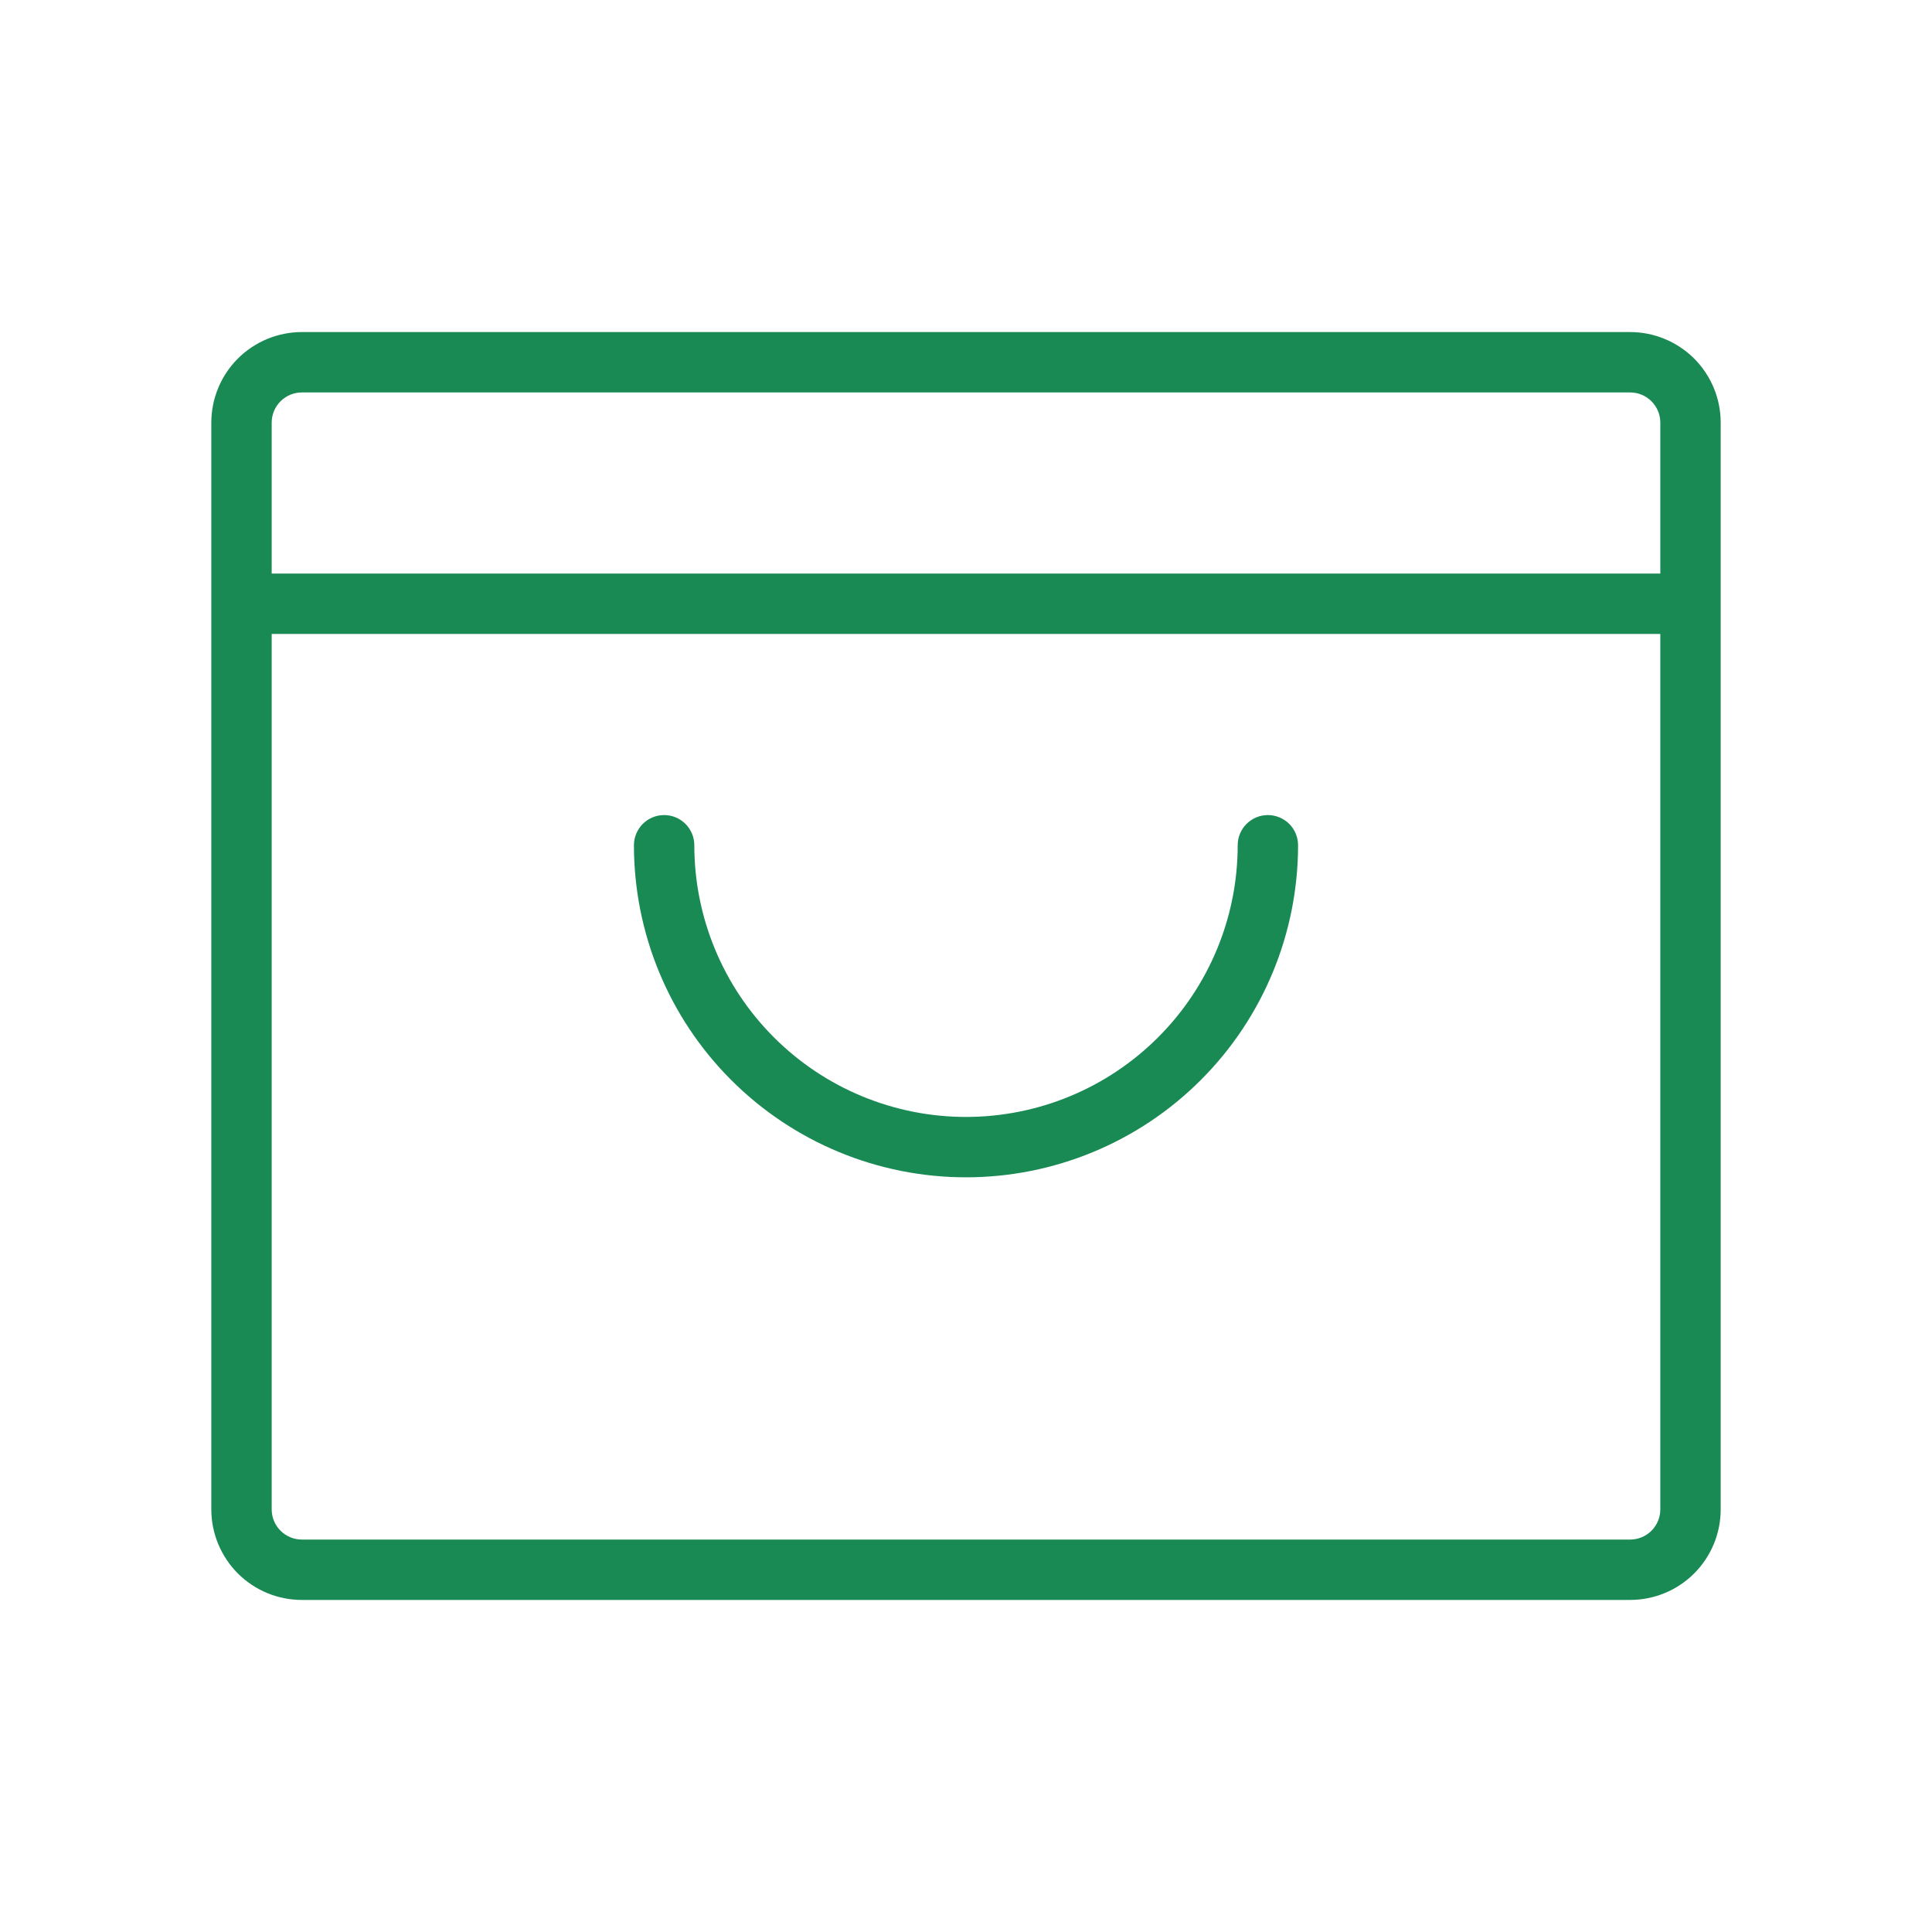 <?xml version="1.0" encoding="UTF-8"?> <svg xmlns="http://www.w3.org/2000/svg" width="40" height="40" viewBox="0 0 40 40" fill="none"><path d="M33.75 6.875H6.25C5.753 6.875 5.276 7.073 4.924 7.424C4.573 7.776 4.375 8.253 4.375 8.75V31.25C4.375 31.747 4.573 32.224 4.924 32.576C5.276 32.928 5.753 33.125 6.25 33.125H33.75C34.247 33.125 34.724 32.928 35.076 32.576C35.428 32.224 35.625 31.747 35.625 31.25V8.75C35.625 8.253 35.428 7.776 35.076 7.424C34.724 7.073 34.247 6.875 33.75 6.875ZM6.25 8.125H33.75C33.916 8.125 34.075 8.191 34.192 8.308C34.309 8.425 34.375 8.584 34.375 8.75V11.875H5.625V8.75C5.625 8.584 5.691 8.425 5.808 8.308C5.925 8.191 6.084 8.125 6.25 8.125ZM33.75 31.875H6.25C6.084 31.875 5.925 31.809 5.808 31.692C5.691 31.575 5.625 31.416 5.625 31.25V13.125H34.375V31.25C34.375 31.416 34.309 31.575 34.192 31.692C34.075 31.809 33.916 31.875 33.75 31.875ZM26.875 17.5C26.875 19.323 26.151 21.072 24.861 22.361C23.572 23.651 21.823 24.375 20 24.375C18.177 24.375 16.428 23.651 15.139 22.361C13.849 21.072 13.125 19.323 13.125 17.5C13.125 17.334 13.191 17.175 13.308 17.058C13.425 16.941 13.584 16.875 13.75 16.875C13.916 16.875 14.075 16.941 14.192 17.058C14.309 17.175 14.375 17.334 14.375 17.5C14.375 18.992 14.968 20.423 16.023 21.477C17.077 22.532 18.508 23.125 20 23.125C21.492 23.125 22.923 22.532 23.977 21.477C25.032 20.423 25.625 18.992 25.625 17.5C25.625 17.334 25.691 17.175 25.808 17.058C25.925 16.941 26.084 16.875 26.25 16.875C26.416 16.875 26.575 16.941 26.692 17.058C26.809 17.175 26.875 17.334 26.875 17.5Z" fill="#198A53"></path></svg> 
